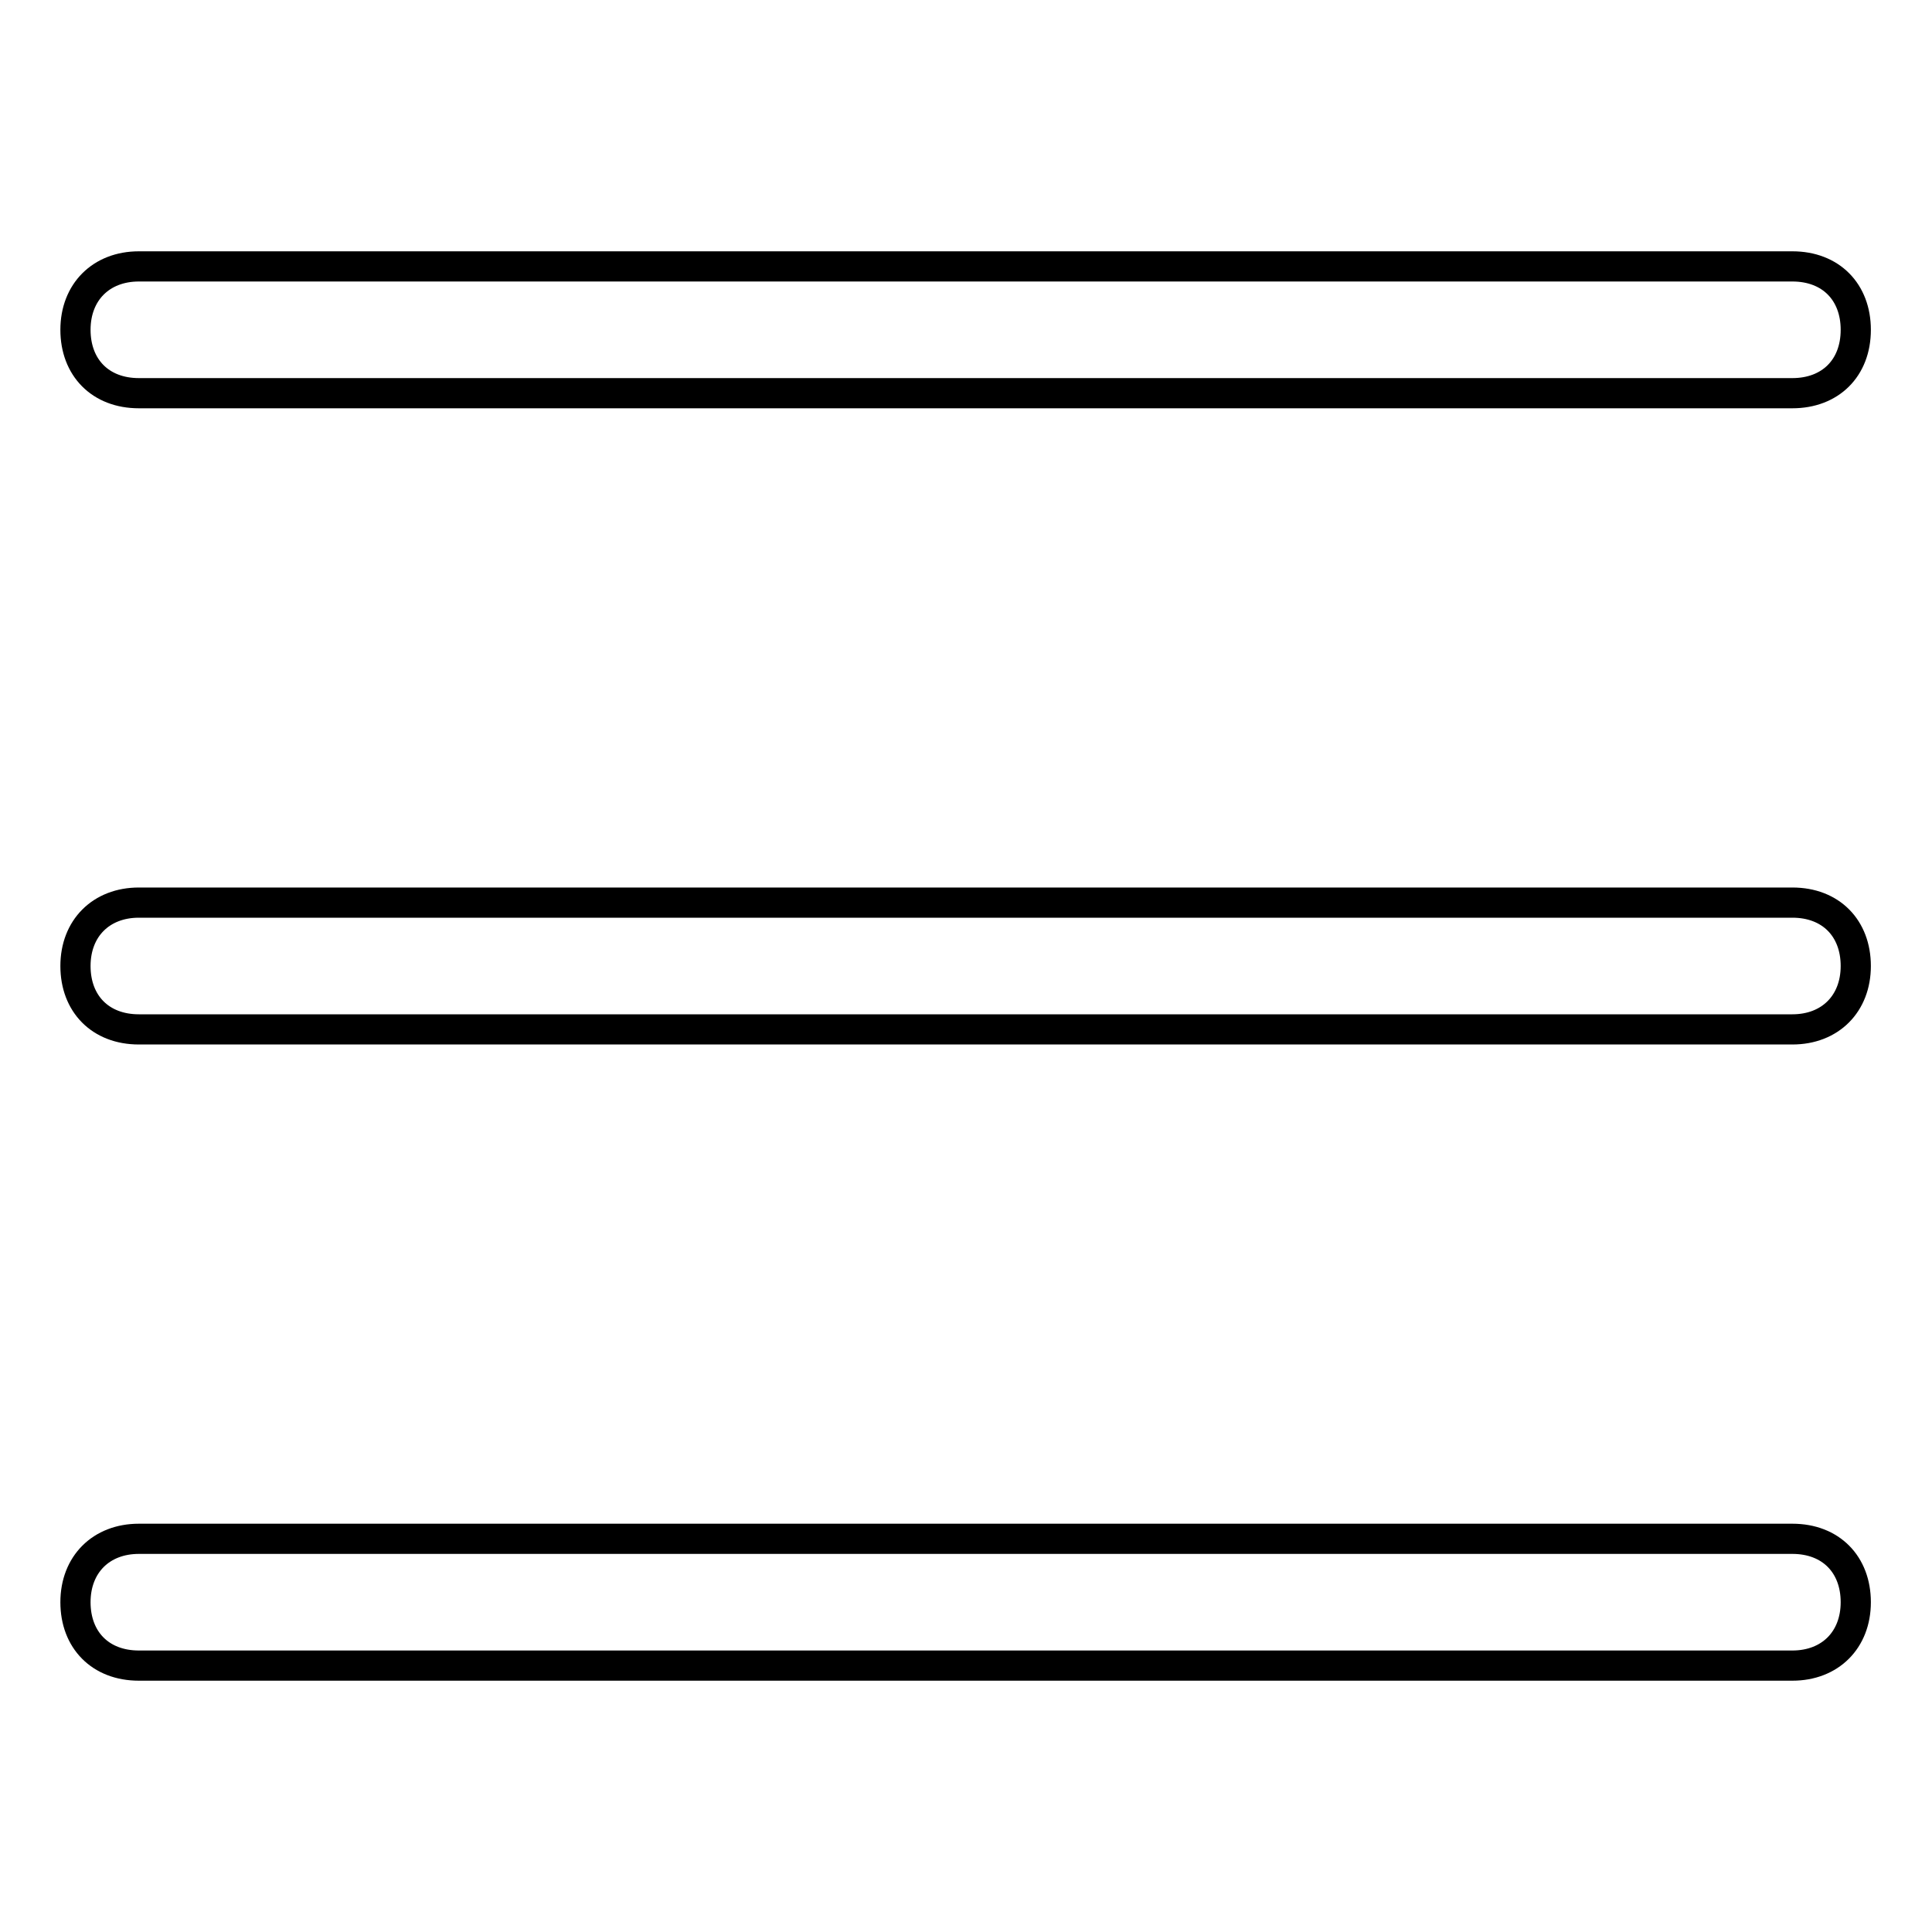 <?xml version="1.0" encoding="utf-8"?>
<!-- Svg Vector Icons : http://www.onlinewebfonts.com/icon -->
<!DOCTYPE svg PUBLIC "-//W3C//DTD SVG 1.1//EN" "http://www.w3.org/Graphics/SVG/1.1/DTD/svg11.dtd">
<svg version="1.1" xmlns="http://www.w3.org/2000/svg" xmlns:xlink="http://www.w3.org/1999/xlink" x="0px" y="0px" viewBox="0 0 256 256" enable-background="new 0 0 256 256" xml:space="preserve">
<g> <path stroke-width="4" fill-opacity="0" stroke="#000000"  d="M18.4,35.3h219.1c5.1,0,8.4,3.4,8.4,8.4c0,5.1-3.4,8.4-8.4,8.4H18.4c-5.1,0-8.4-3.4-8.4-8.4 C10,38.7,13.4,35.3,18.4,35.3z M18.4,119.6h219.1c5.1,0,8.4,3.4,8.4,8.4s-3.4,8.4-8.4,8.4H18.4c-5.1,0-8.4-3.4-8.4-8.4 S13.4,119.6,18.4,119.6z M18.4,203.9h219.1c5.1,0,8.4,3.4,8.4,8.4s-3.4,8.4-8.4,8.4H18.4c-5.1,0-8.4-3.4-8.4-8.4 S13.4,203.9,18.4,203.9z"/></g>
</svg>